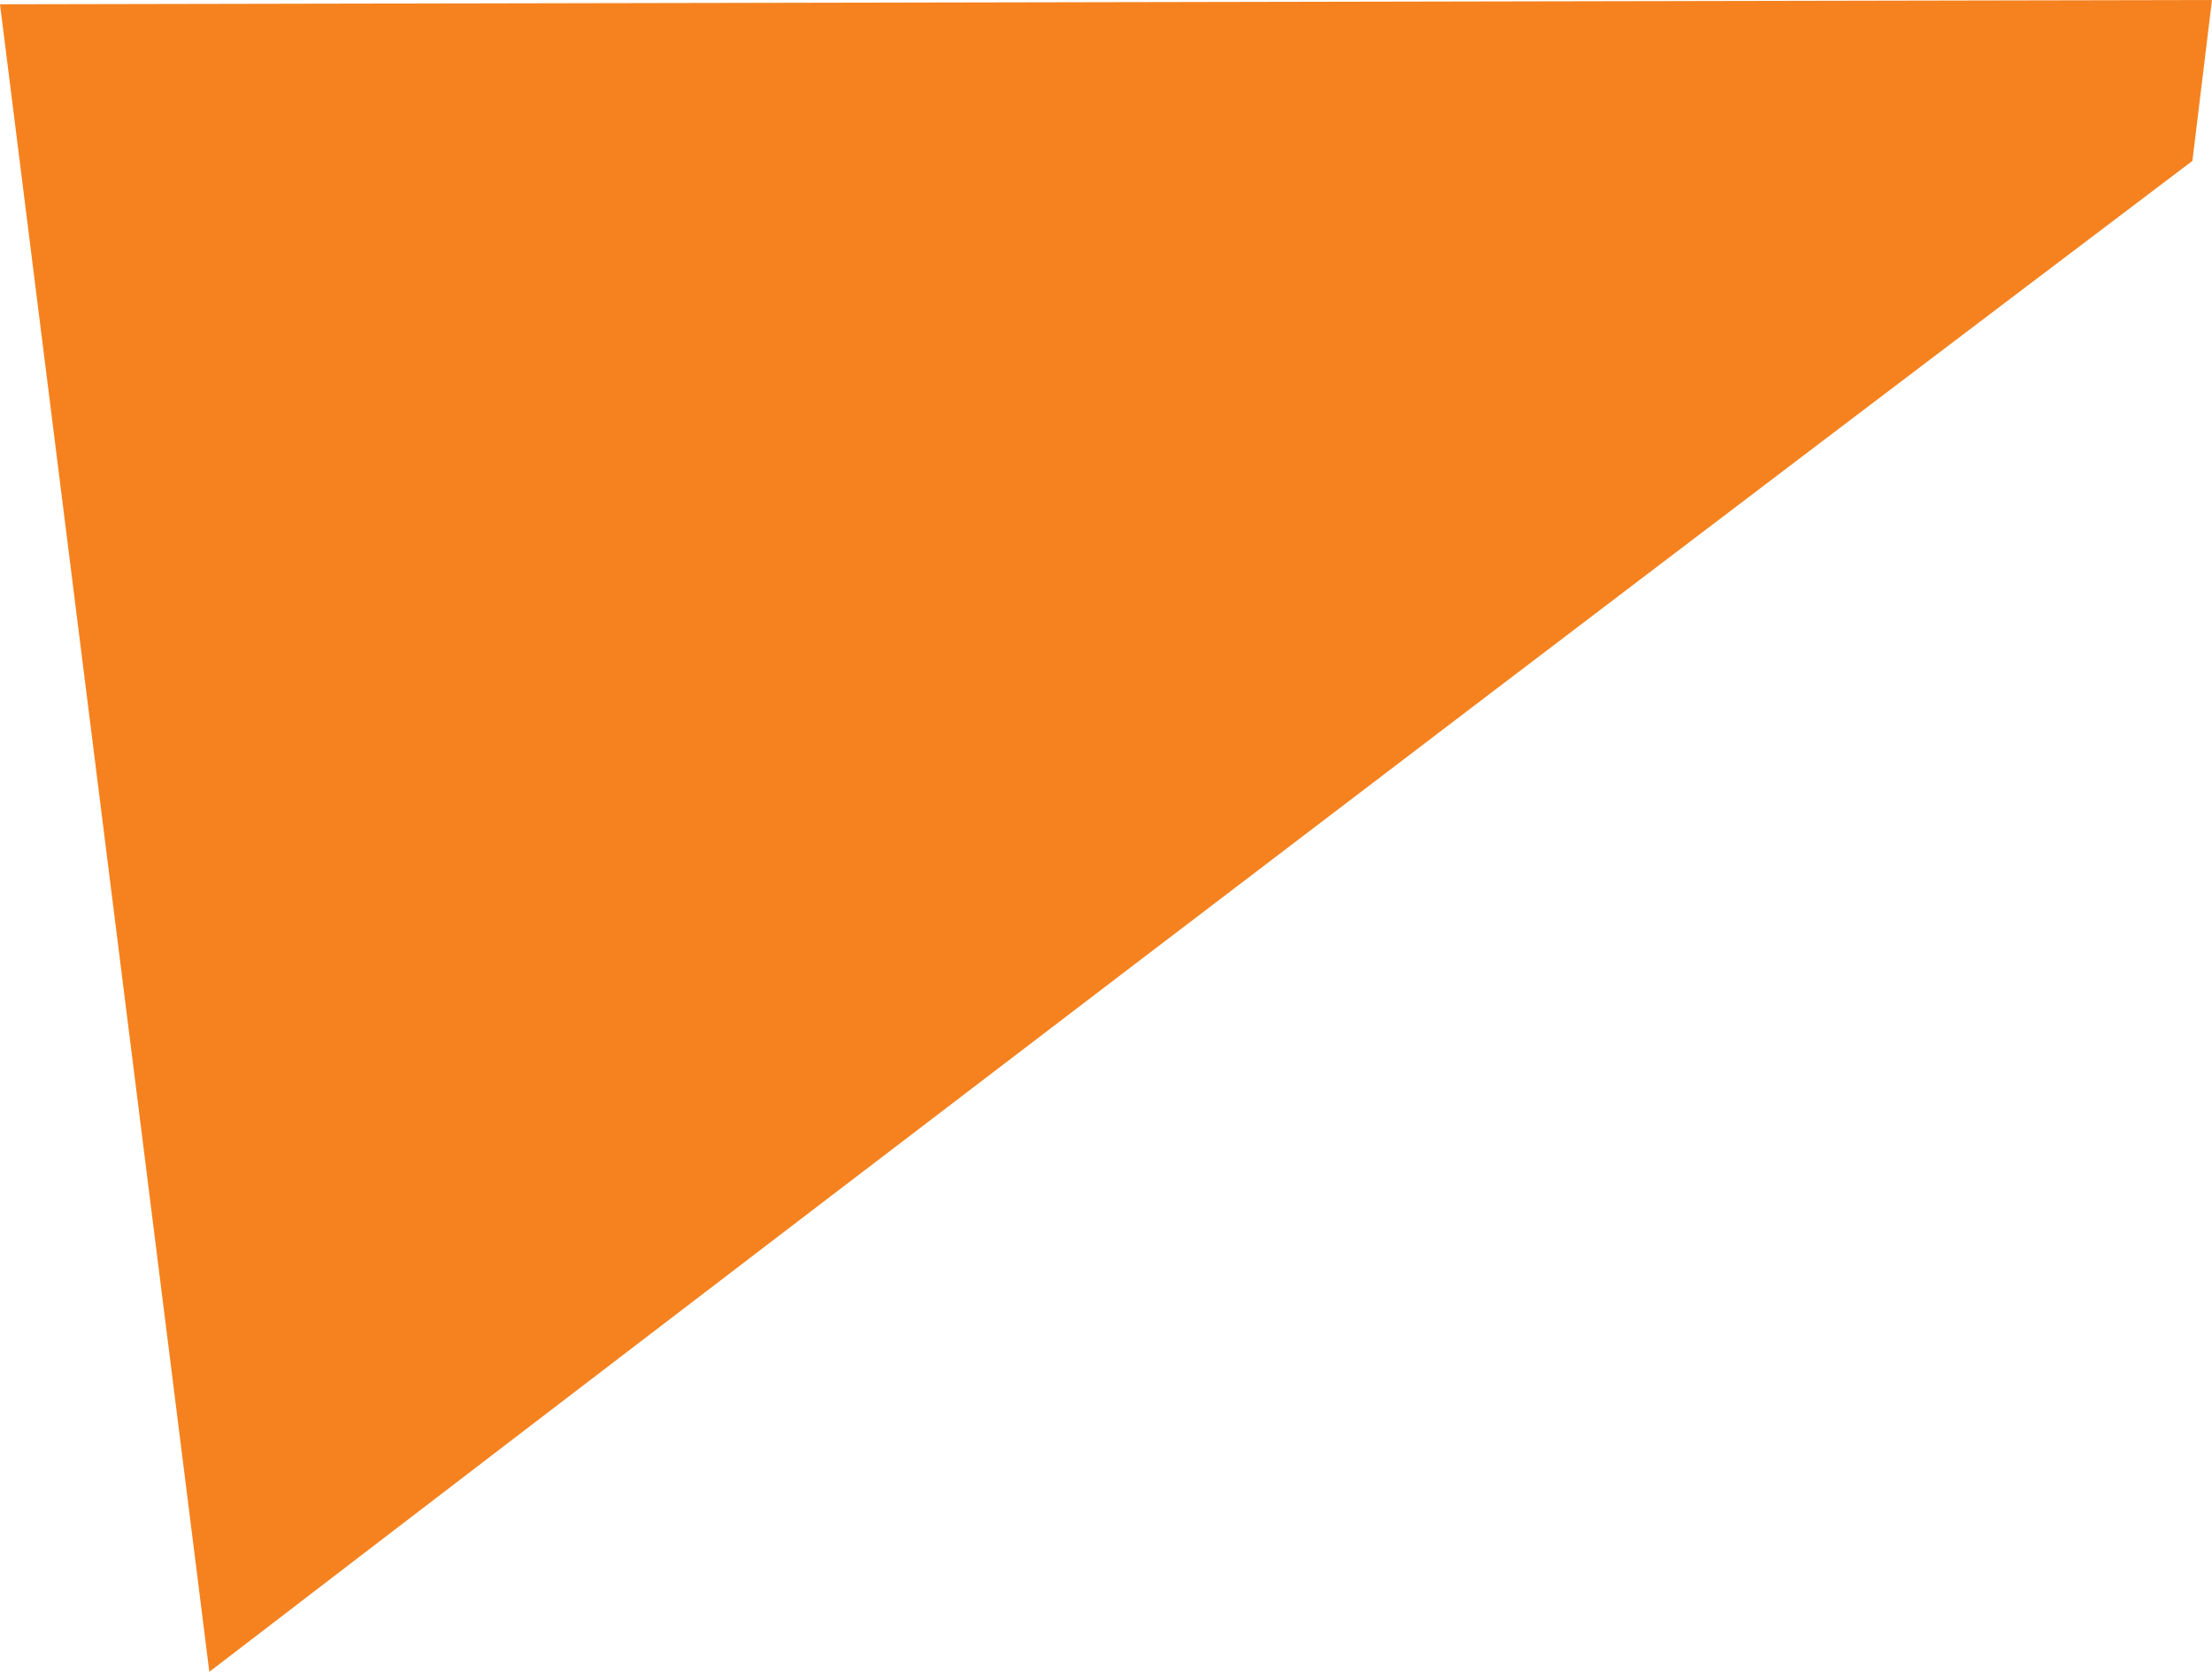 <svg xmlns="http://www.w3.org/2000/svg" width="112.964" height="85.387" viewBox="0 0 112.964 85.387"><path d="M872.473,6.427l1-8.219L760.51-1.573,771.2,83.6S821.981,44.609,872.473,6.427Z" transform="translate(-760.51 1.792)" fill="#f5821f"/></svg>